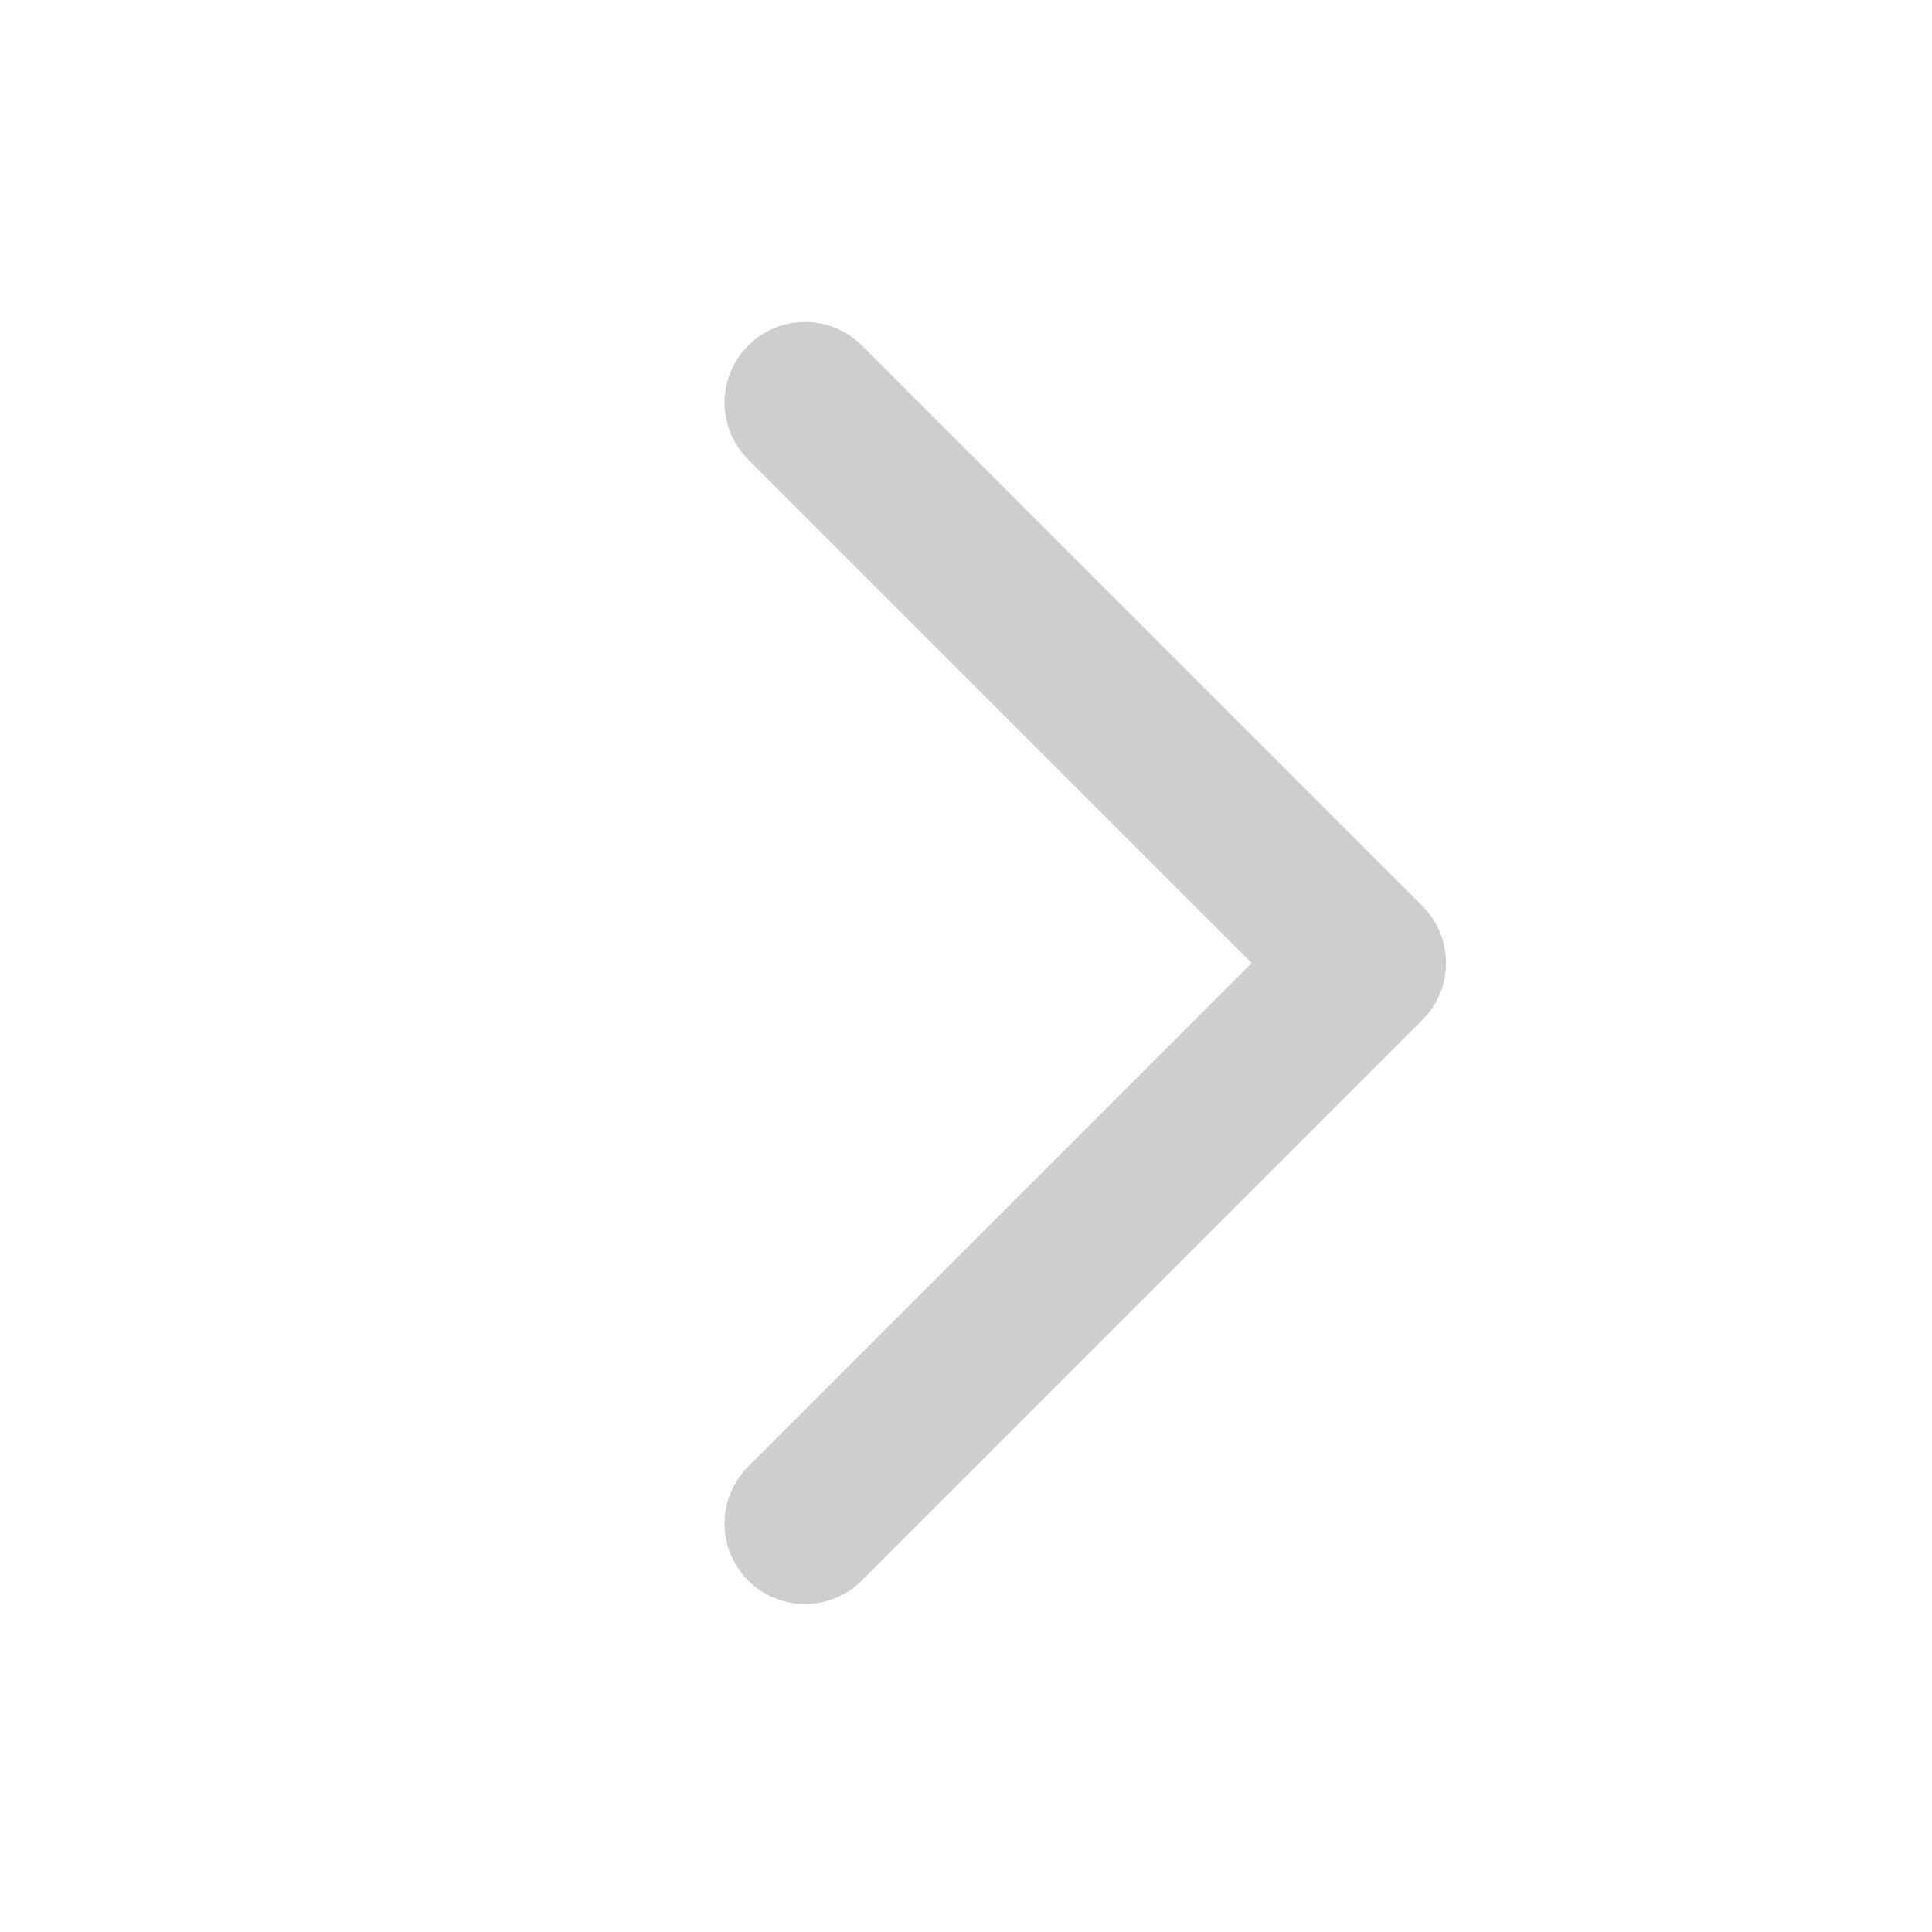 <svg width="24" height="24" viewBox="0 0 24 24" fill="none" xmlns="http://www.w3.org/2000/svg">
<path d="M10 5L16.963 11.963L10 18.926" stroke="#CDCECE" stroke-width="2" stroke-linecap="round" stroke-linejoin="round"/>
</svg>
